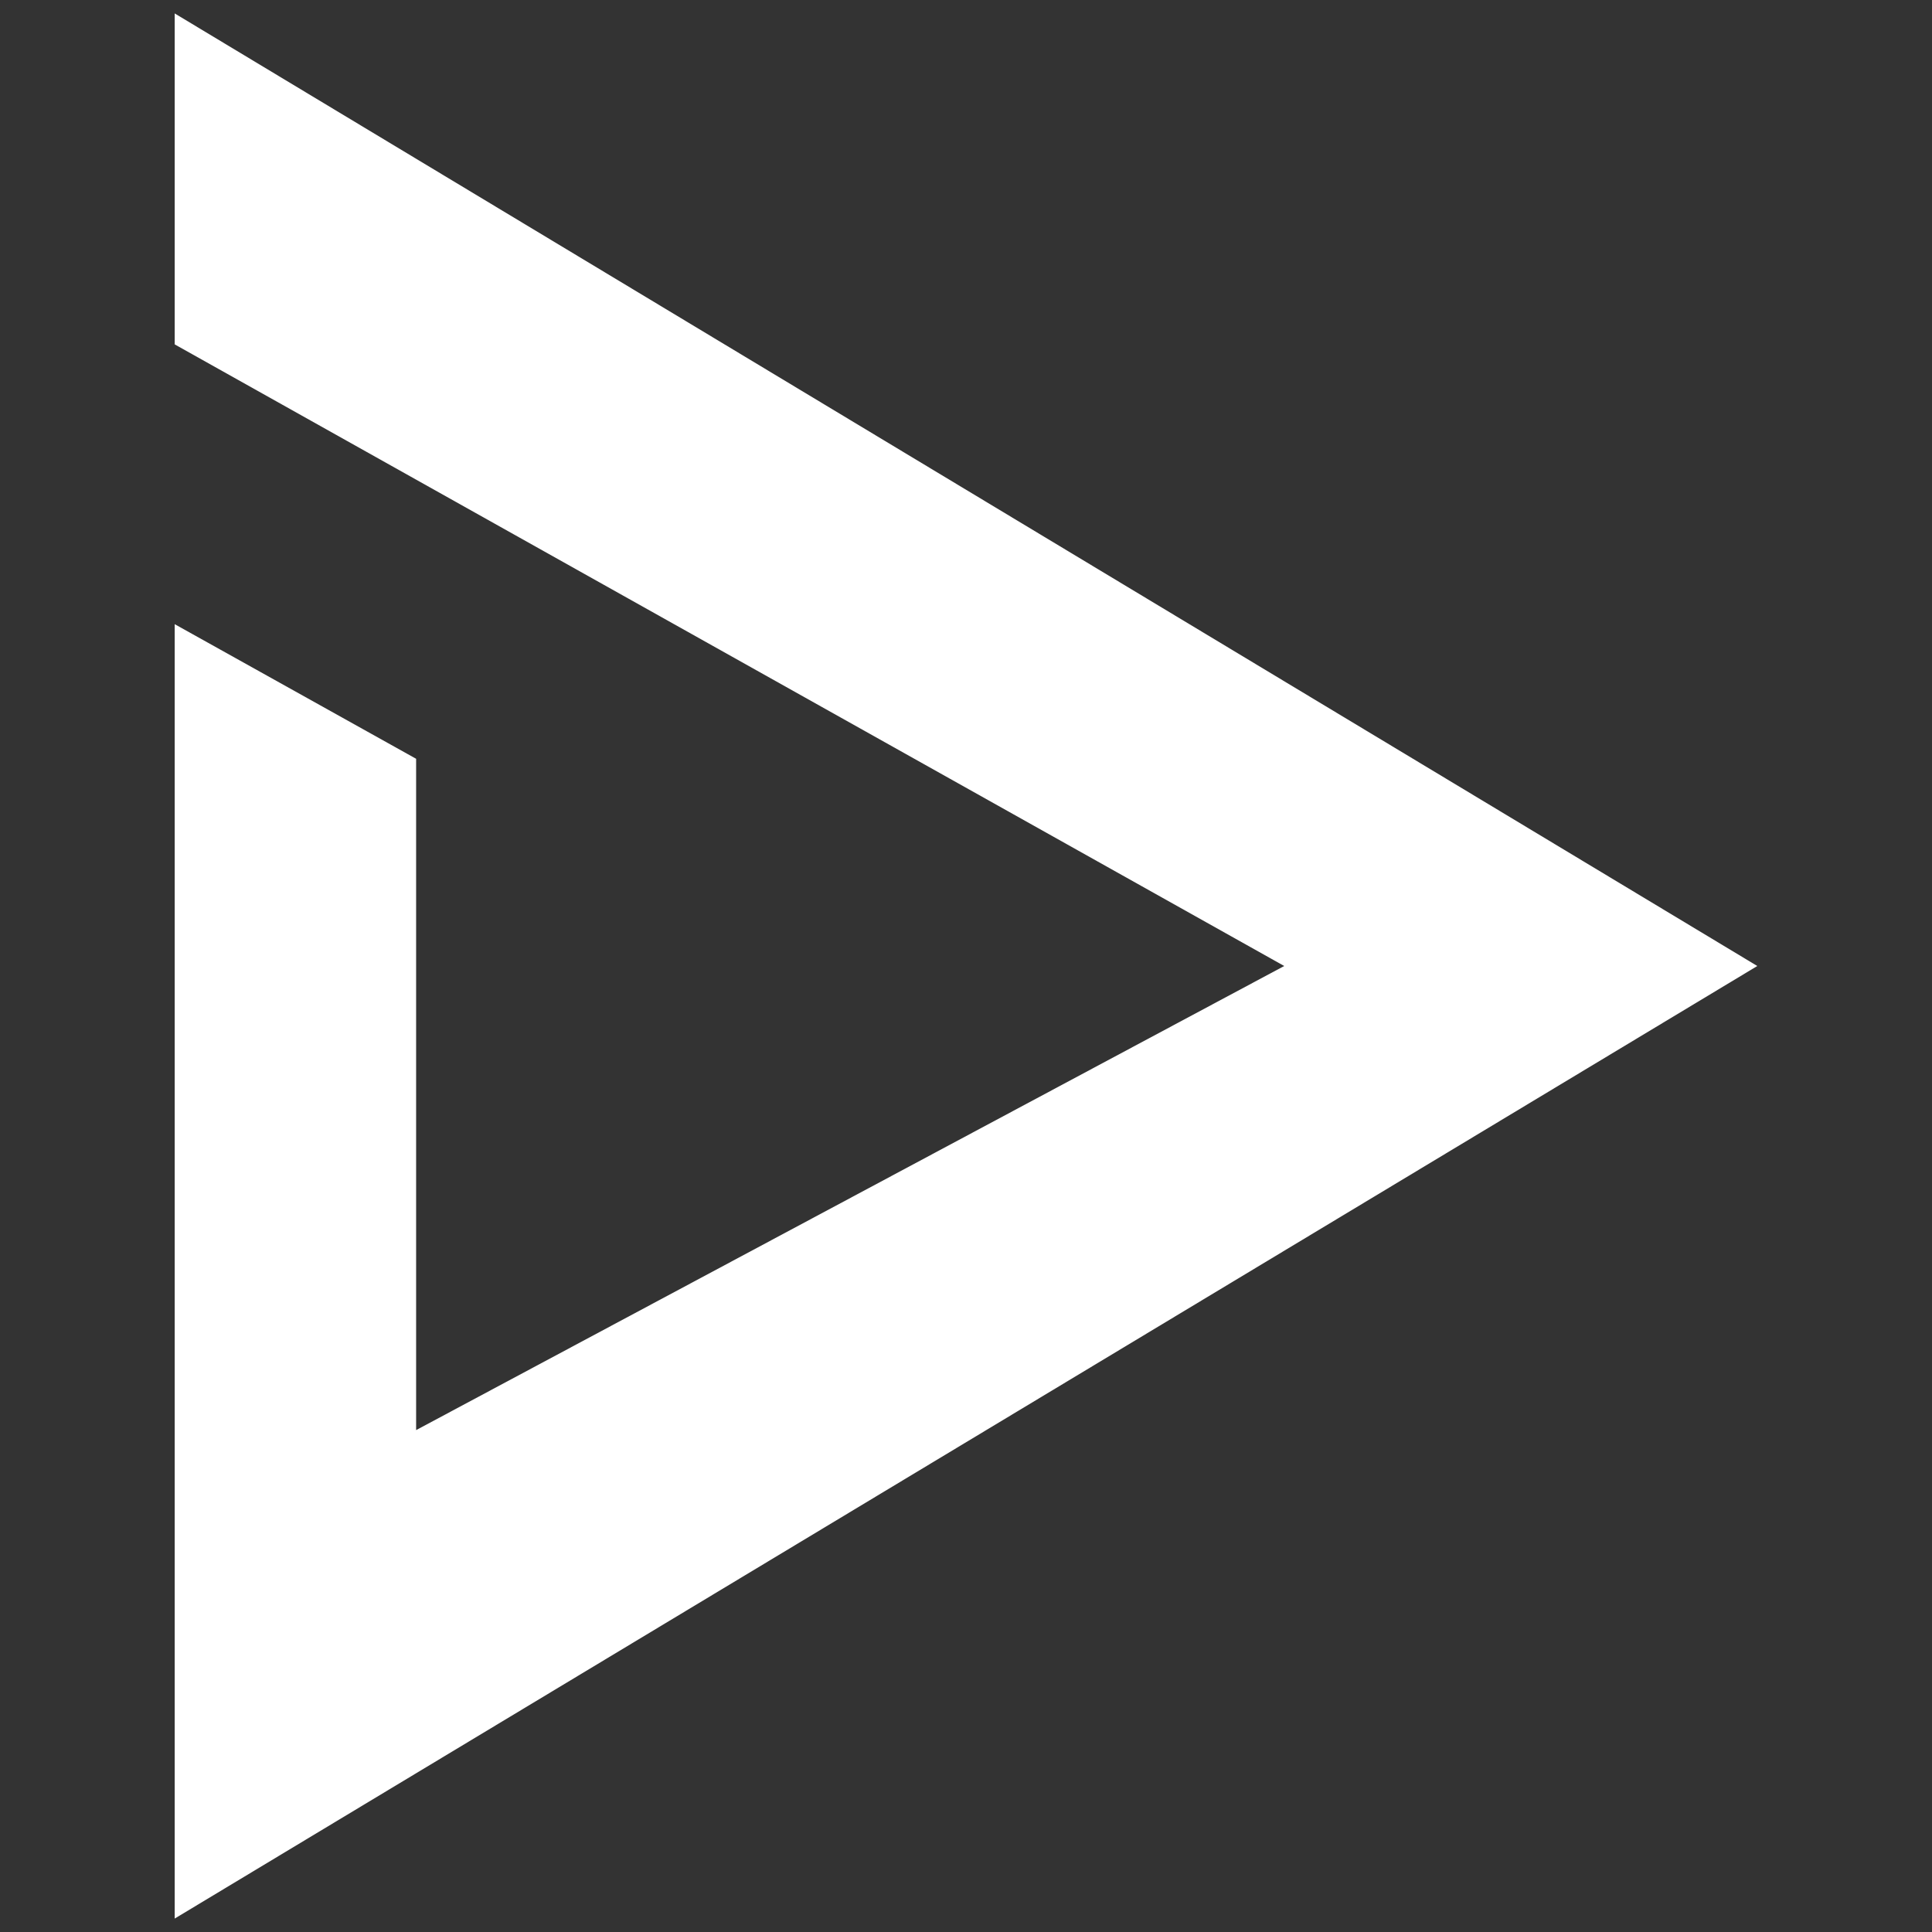 <svg xmlns="http://www.w3.org/2000/svg" xmlns:xlink="http://www.w3.org/1999/xlink" fill="none" version="1.1" width="83" height="83" viewBox="0 0 83 83"><rect x="0" y="0" width="83" height="83" fill="#333333" stroke="none"/><defs><clipPath id="master_svg0_0_2123"><rect x="0" y="0" width="83" height="83" rx="0"/></clipPath></defs><g clip-path="url(#master_svg0_0_2123)"><g><path d="M7.505,0.577C7.505,0.577,7.505,14.795,7.505,14.795C7.505,14.795,55.171,41.5,55.171,41.5C55.171,41.5,17.877,61.438,17.877,61.438C17.877,61.438,17.877,32.598,17.877,32.598C17.877,32.598,7.505,26.815,7.505,26.815C7.505,26.815,7.505,82.423,7.505,82.423C7.505,82.423,75.495,41.5,75.495,41.5C75.495,41.5,7.505,0.577,7.505,0.577Z" fill="#FFFFFF" fill-opacity="1"/></g></g></svg>
